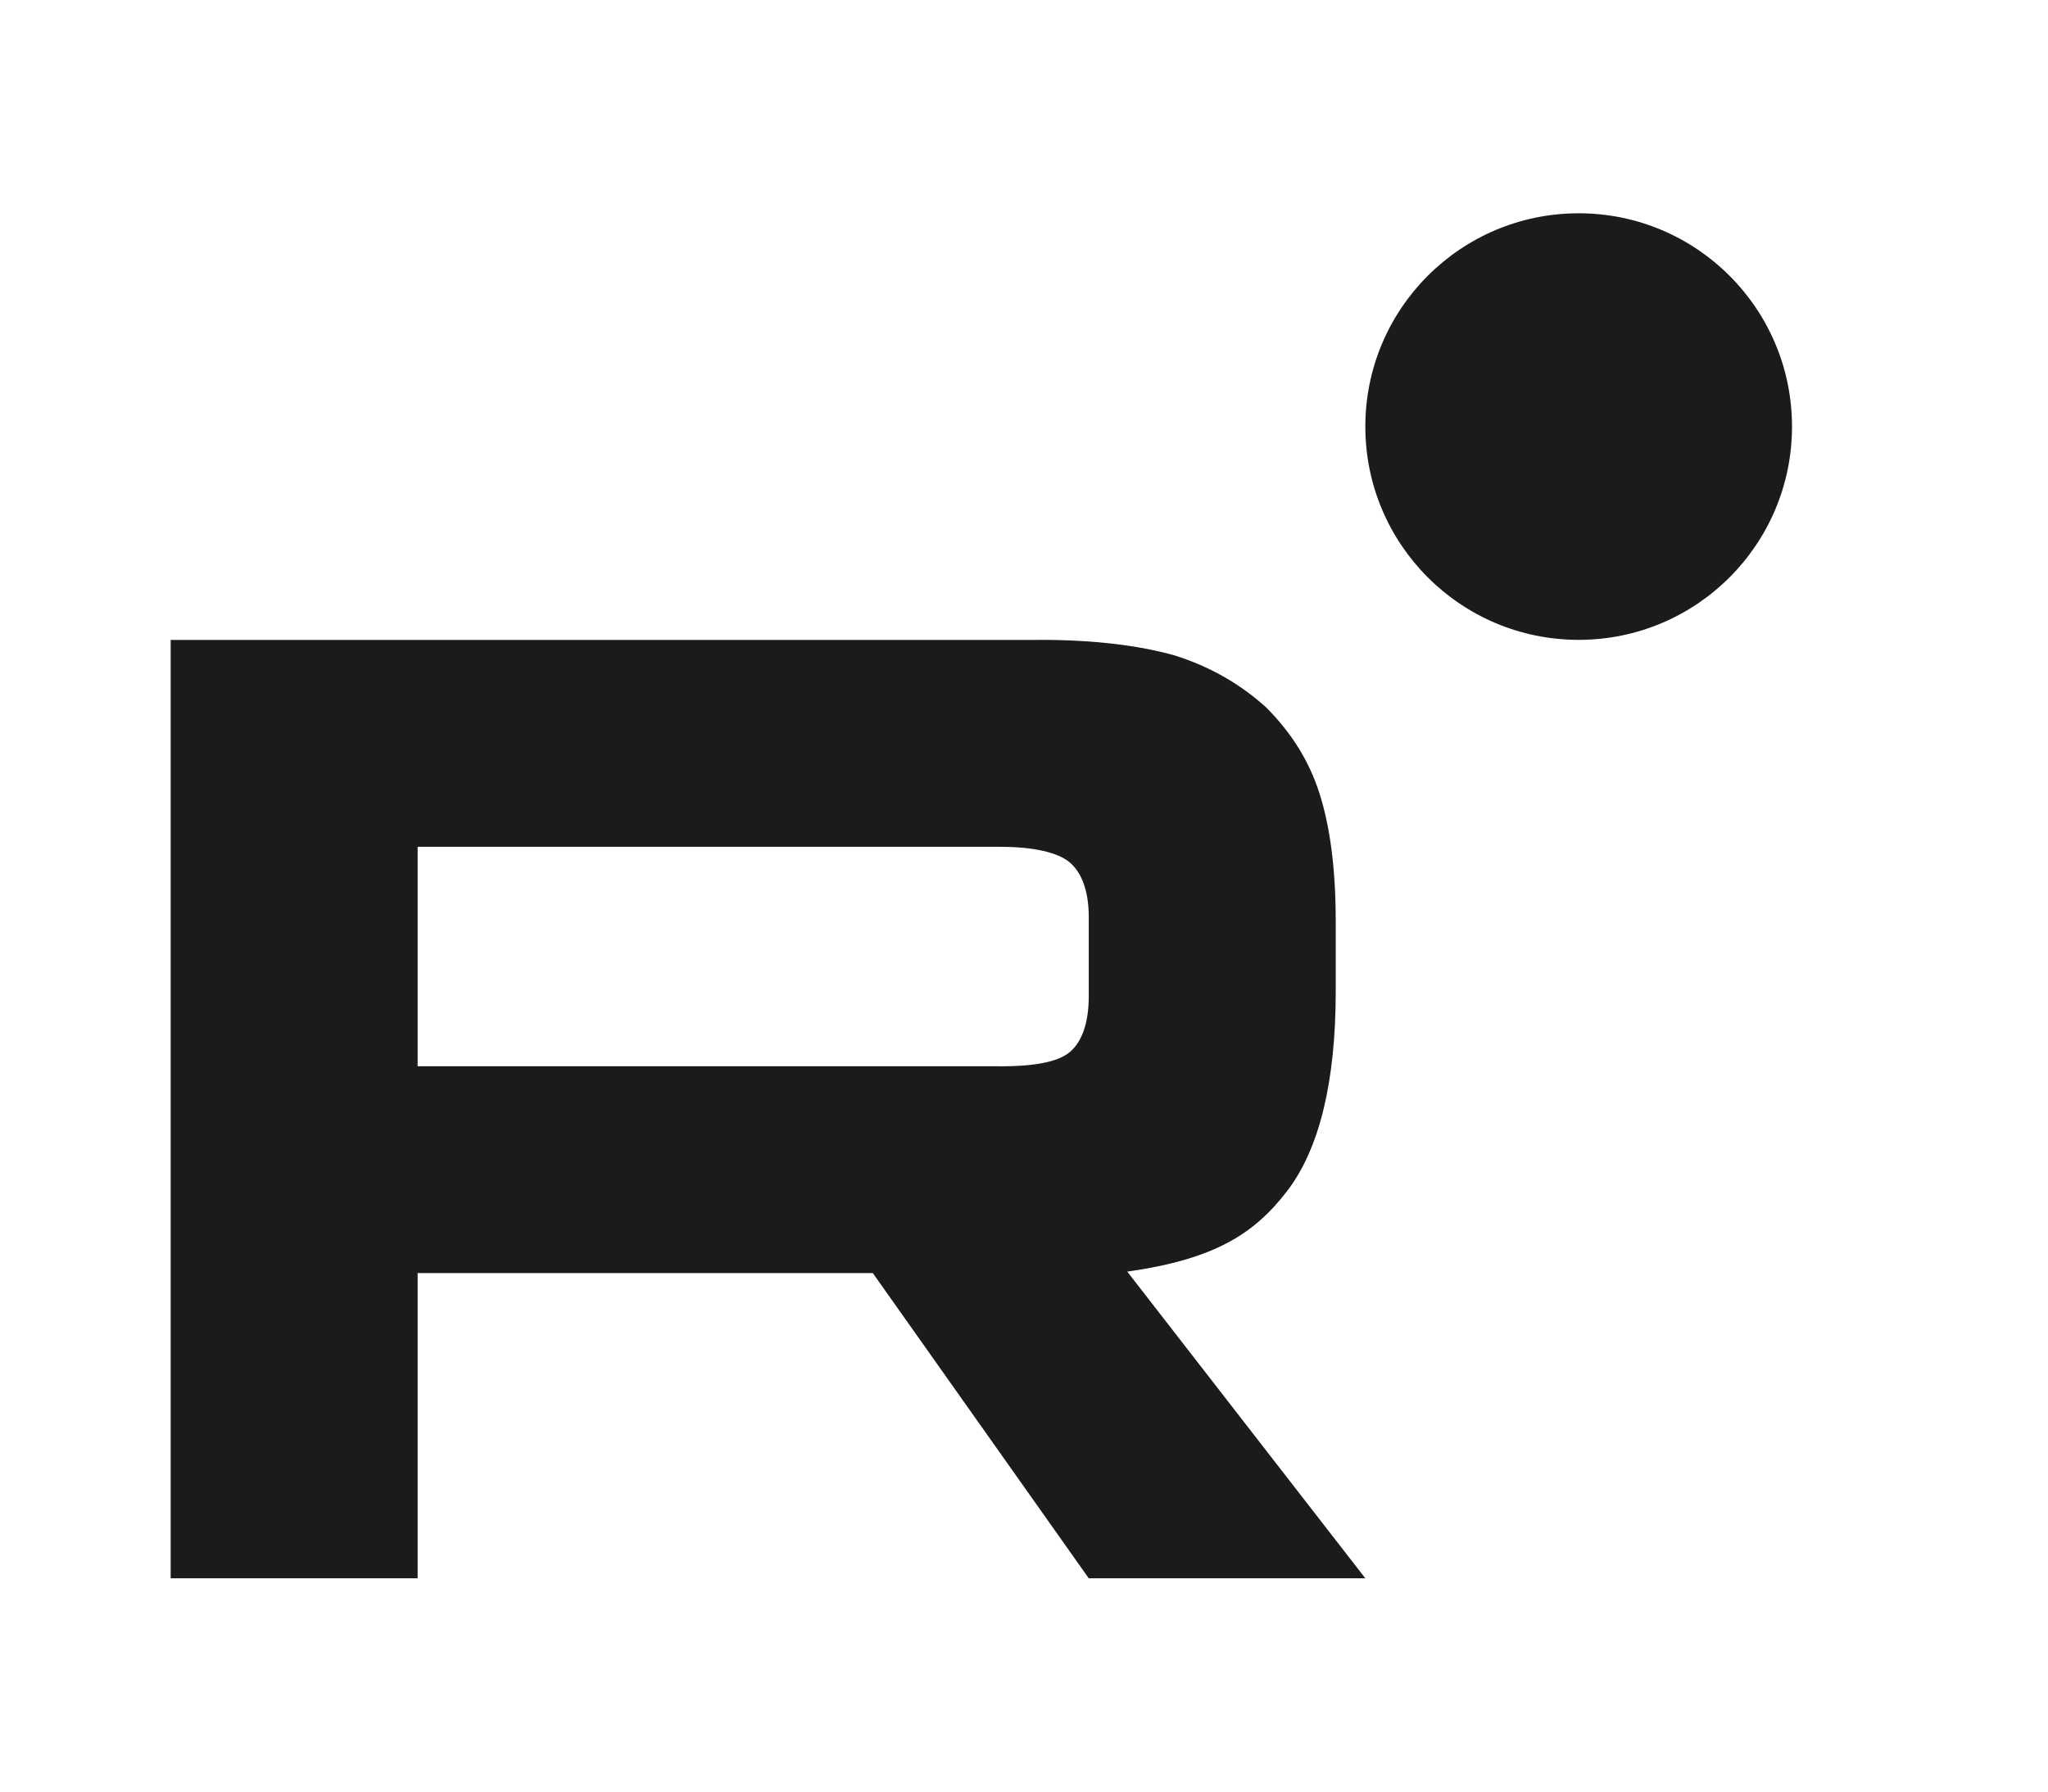 <?xml version="1.0" encoding="UTF-8"?> <svg xmlns="http://www.w3.org/2000/svg" width="24" height="21" viewBox="0 0 24 21" fill="none"><path d="M11.719 12.498H4.894V9.926H11.719C12.117 9.926 12.395 9.992 12.534 10.107C12.673 10.223 12.759 10.437 12.759 10.751V11.674C12.759 12.004 12.673 12.218 12.534 12.334C12.395 12.449 12.117 12.499 11.719 12.499V12.498ZM12.187 7.501H2V18.5H4.894V14.922H10.228L12.759 18.5H16L13.21 14.905C14.238 14.76 14.7 14.459 15.081 13.964C15.462 13.47 15.653 12.678 15.653 11.623V10.798C15.653 10.172 15.584 9.677 15.462 9.298C15.341 8.918 15.133 8.588 14.838 8.292C14.527 8.012 14.18 7.814 13.764 7.682C13.348 7.566 12.828 7.5 12.187 7.5V7.501Z" fill="#1B1B1B"></path><path d="M18.5 7.5C19.881 7.5 21 6.381 21 5C21 3.619 19.881 2.5 18.5 2.5C17.119 2.5 16 3.619 16 5C16 6.381 17.119 7.5 18.5 7.5Z" fill="#1B1B1B"></path></svg> 